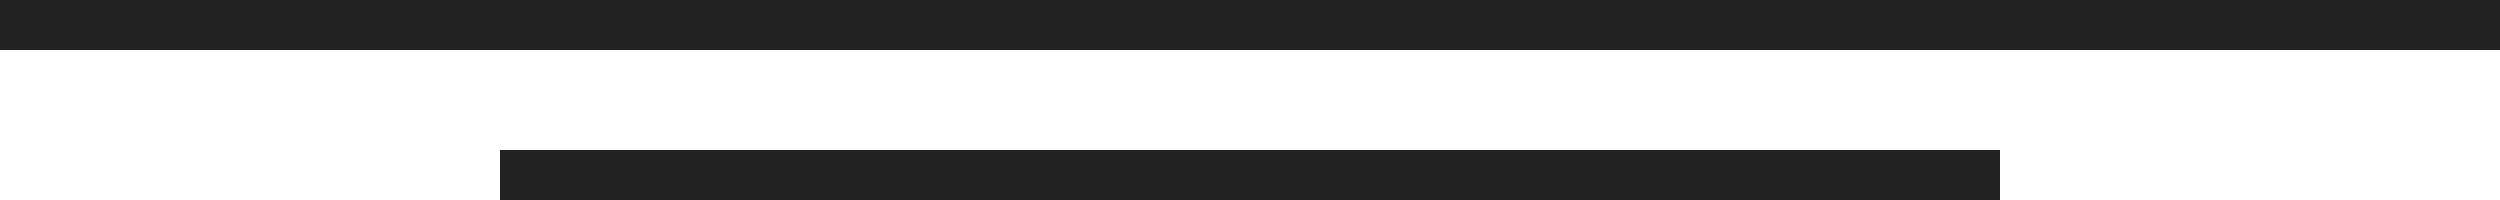 <?xml version="1.0" encoding="UTF-8"?>
<svg width="50px" height="4px" viewBox="0 0 50 4" version="1.1" xmlns="http://www.w3.org/2000/svg" xmlns:xlink="http://www.w3.org/1999/xlink">
    <!-- Generator: Sketch 64 (93537) - https://sketch.com -->
    <title>Group</title>
    <desc>Created with Sketch.</desc>
    <g id="Welcome" stroke="none" stroke-width="1" fill="none" fill-rule="evenodd">
        <g id="HOME" transform="translate(-935, -1020)" fill="#222222">
            <g id="What-We-Offer" transform="translate(375, 947)">
                <g id="Typo" transform="translate(436, 0)">
                    <g id="Group" transform="translate(124, 73)">
                        <rect id="Line" x="0" y="0" width="50" height="1"></rect>
                        <rect id="Line" x="10" y="3" width="30" height="1"></rect>
                    </g>
                </g>
            </g>
        </g>
    </g>
</svg>